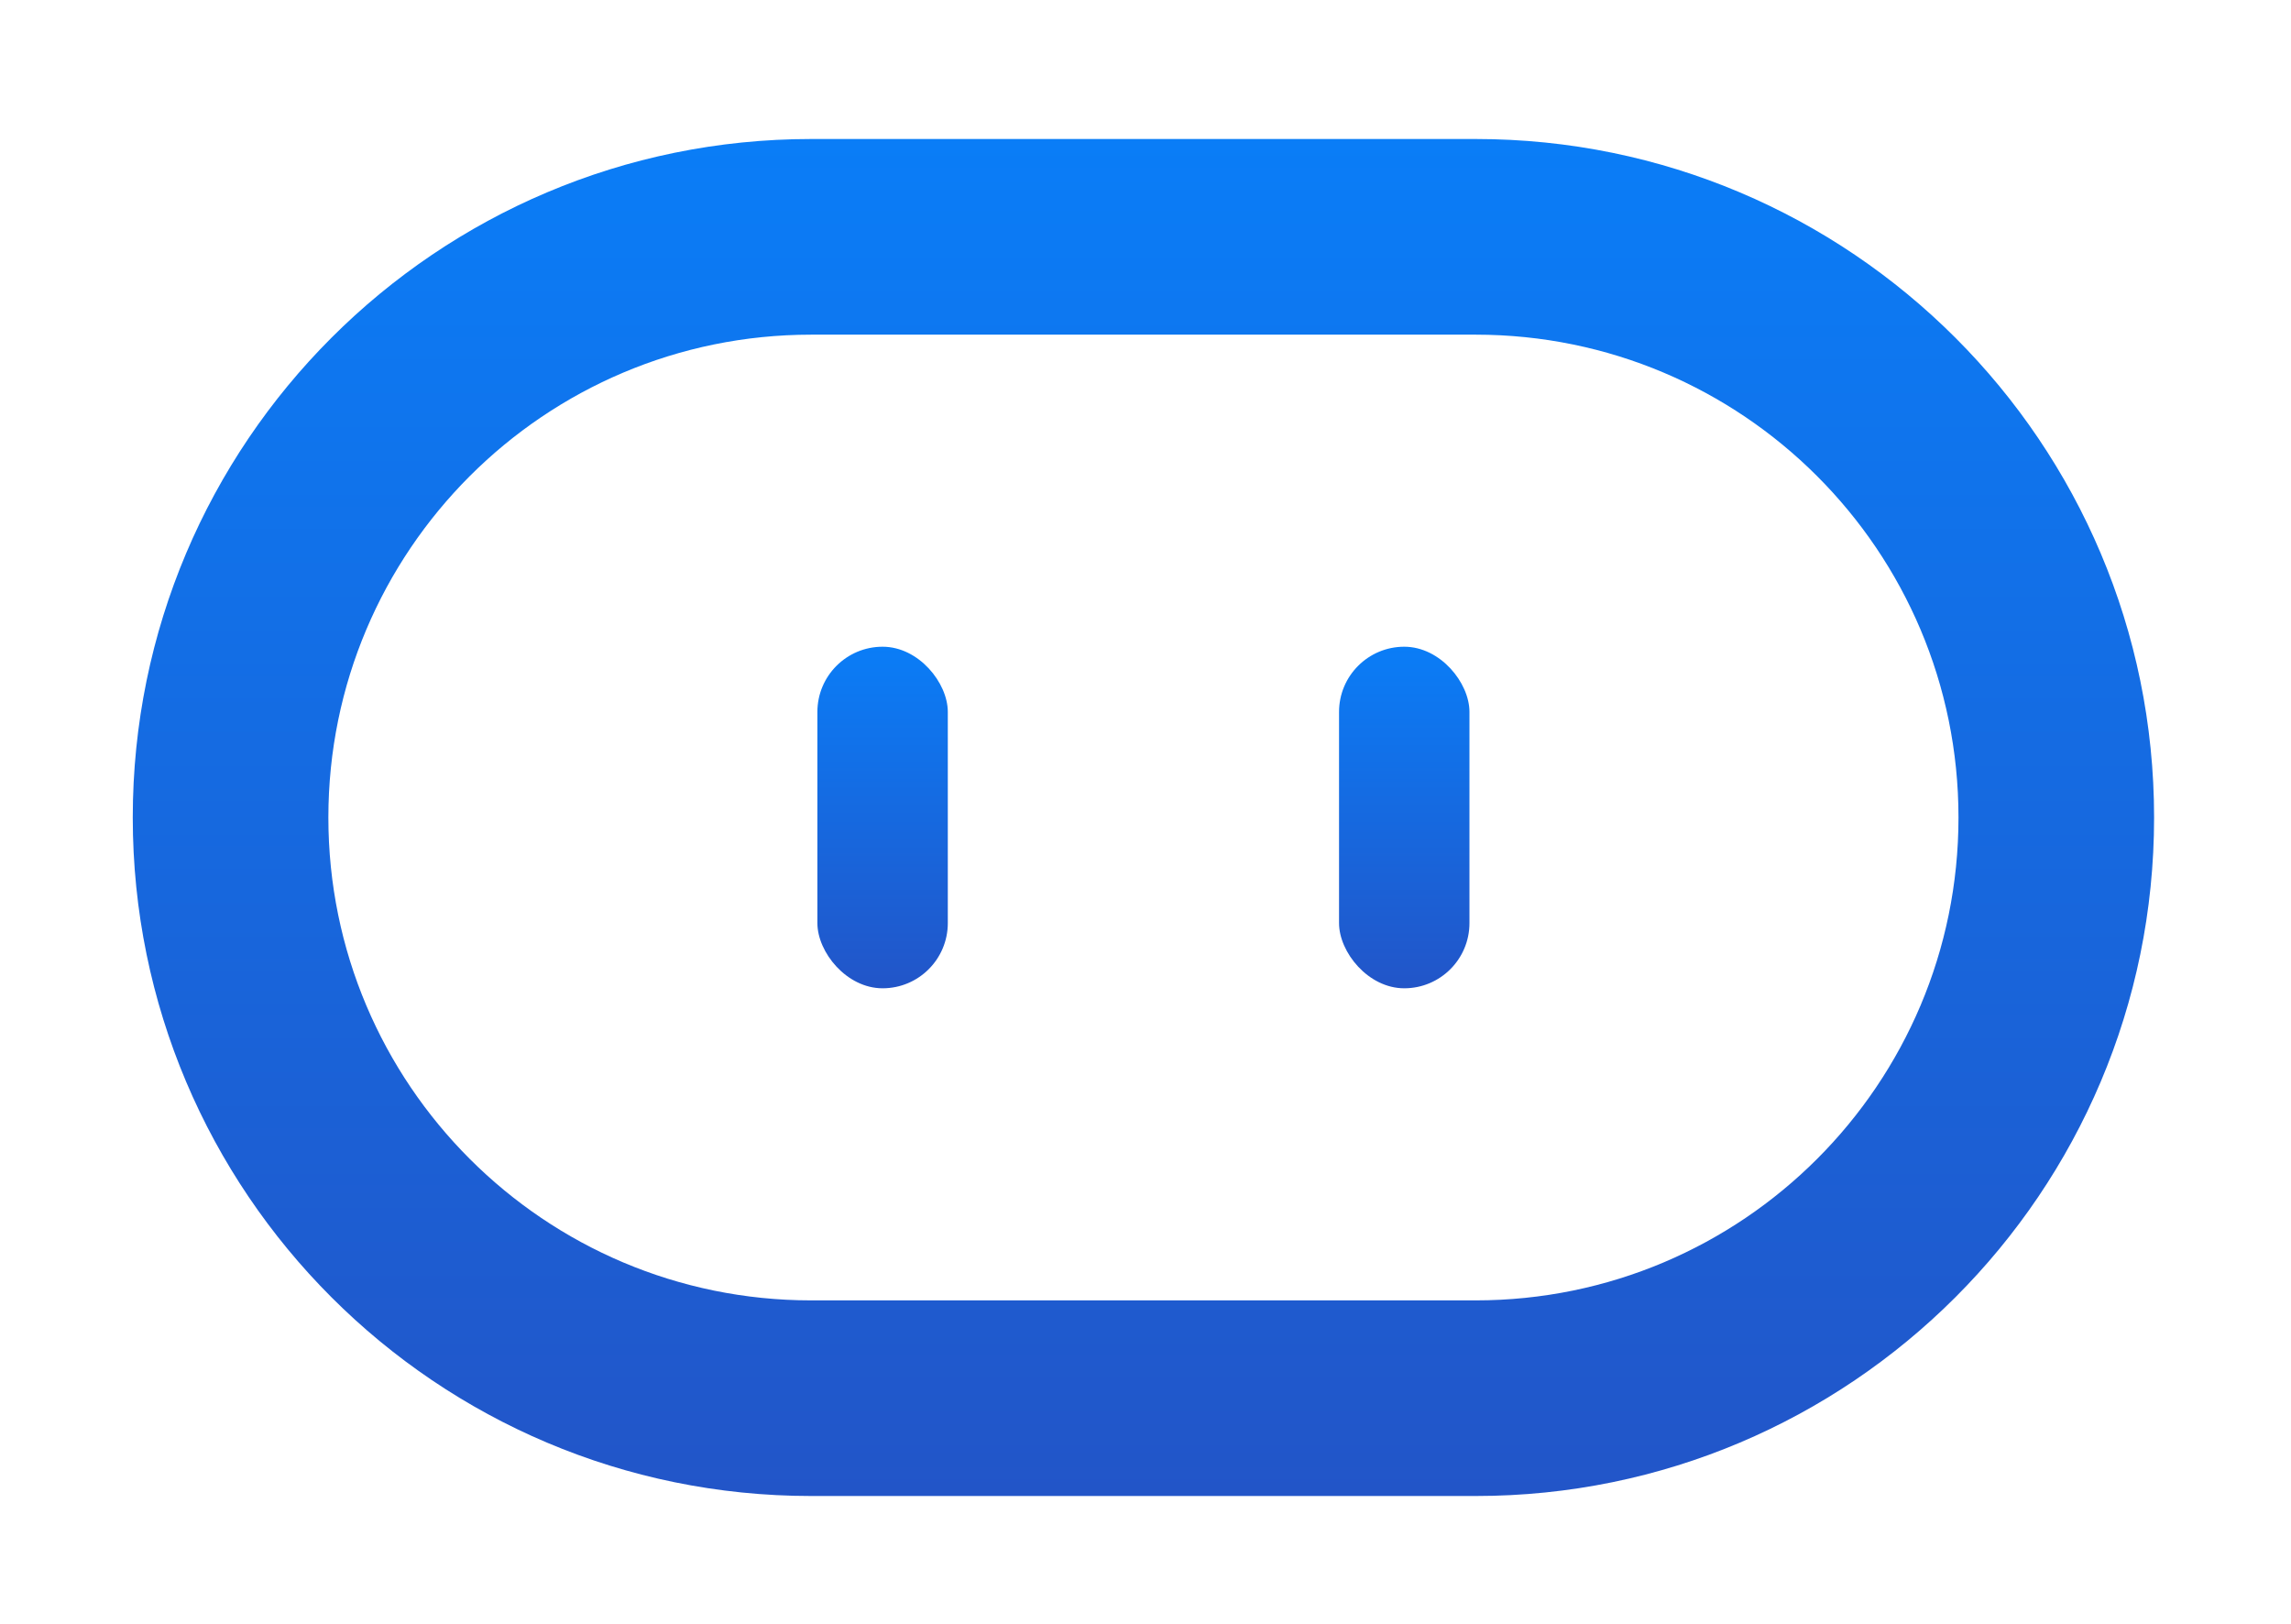 <svg width="79" height="56" viewBox="0 0 79 56" fill="none" xmlns="http://www.w3.org/2000/svg">
<g filter="url(#filter0_d_1007_16291)">
<rect x="28.186" y="18.299" width="4.497" height="11.777" rx="2.248" fill="url(#paint0_linear_1007_16291)"/>
<rect x="46.174" y="18.299" width="4.497" height="11.777" rx="2.248" fill="url(#paint1_linear_1007_16291)"/>
<path fill-rule="evenodd" clip-rule="evenodd" d="M4.578 24.188C4.578 11.268 15.052 0.793 27.972 0.793H50.885C63.805 0.793 74.279 11.268 74.279 24.188C74.279 37.108 63.805 47.582 50.885 47.582H27.972C15.052 47.582 4.578 37.108 4.578 24.188ZM27.972 7.539C18.777 7.539 11.323 14.993 11.323 24.188C11.323 33.383 18.777 40.837 27.972 40.837H50.885C60.08 40.837 67.534 33.383 67.534 24.188C67.534 14.993 60.08 7.539 50.885 7.539H27.972Z" fill="url(#paint2_linear_1007_16291)"/>
</g>
<defs>
<filter id="filter0_d_1007_16291" x="0.578" y="0.793" width="77.701" height="54.789" filterUnits="userSpaceOnUse" color-interpolation-filters="sRGB">
<feFlood flood-opacity="0" result="BackgroundImageFix"/>
<feColorMatrix in="SourceAlpha" type="matrix" values="0 0 0 0 0 0 0 0 0 0 0 0 0 0 0 0 0 0 127 0" result="hardAlpha"/>
<feOffset dy="4"/>
<feGaussianBlur stdDeviation="2"/>
<feComposite in2="hardAlpha" operator="out"/>
<feColorMatrix type="matrix" values="0 0 0 0 0 0 0 0 0 0 0 0 0 0 0 0 0 0 0.25 0"/>
<feBlend mode="normal" in2="BackgroundImageFix" result="effect1_dropShadow_1007_16291"/>
<feBlend mode="normal" in="SourceGraphic" in2="effect1_dropShadow_1007_16291" result="shape"/>
</filter>
<linearGradient id="paint0_linear_1007_16291" x1="30.434" y1="18.299" x2="30.434" y2="30.077" gradientUnits="userSpaceOnUse">
<stop stop-color="#0A7DF7"/>
<stop offset="1" stop-color="#2255C8"/>
</linearGradient>
<linearGradient id="paint1_linear_1007_16291" x1="48.422" y1="18.299" x2="48.422" y2="30.077" gradientUnits="userSpaceOnUse">
<stop stop-color="#0A7DF7"/>
<stop offset="1" stop-color="#2255C8"/>
</linearGradient>
<linearGradient id="paint2_linear_1007_16291" x1="39.428" y1="0.793" x2="39.428" y2="47.582" gradientUnits="userSpaceOnUse">
<stop stop-color="#0A7DF7"/>
<stop offset="1" stop-color="#2255C8"/>
</linearGradient>
</defs>
</svg>
